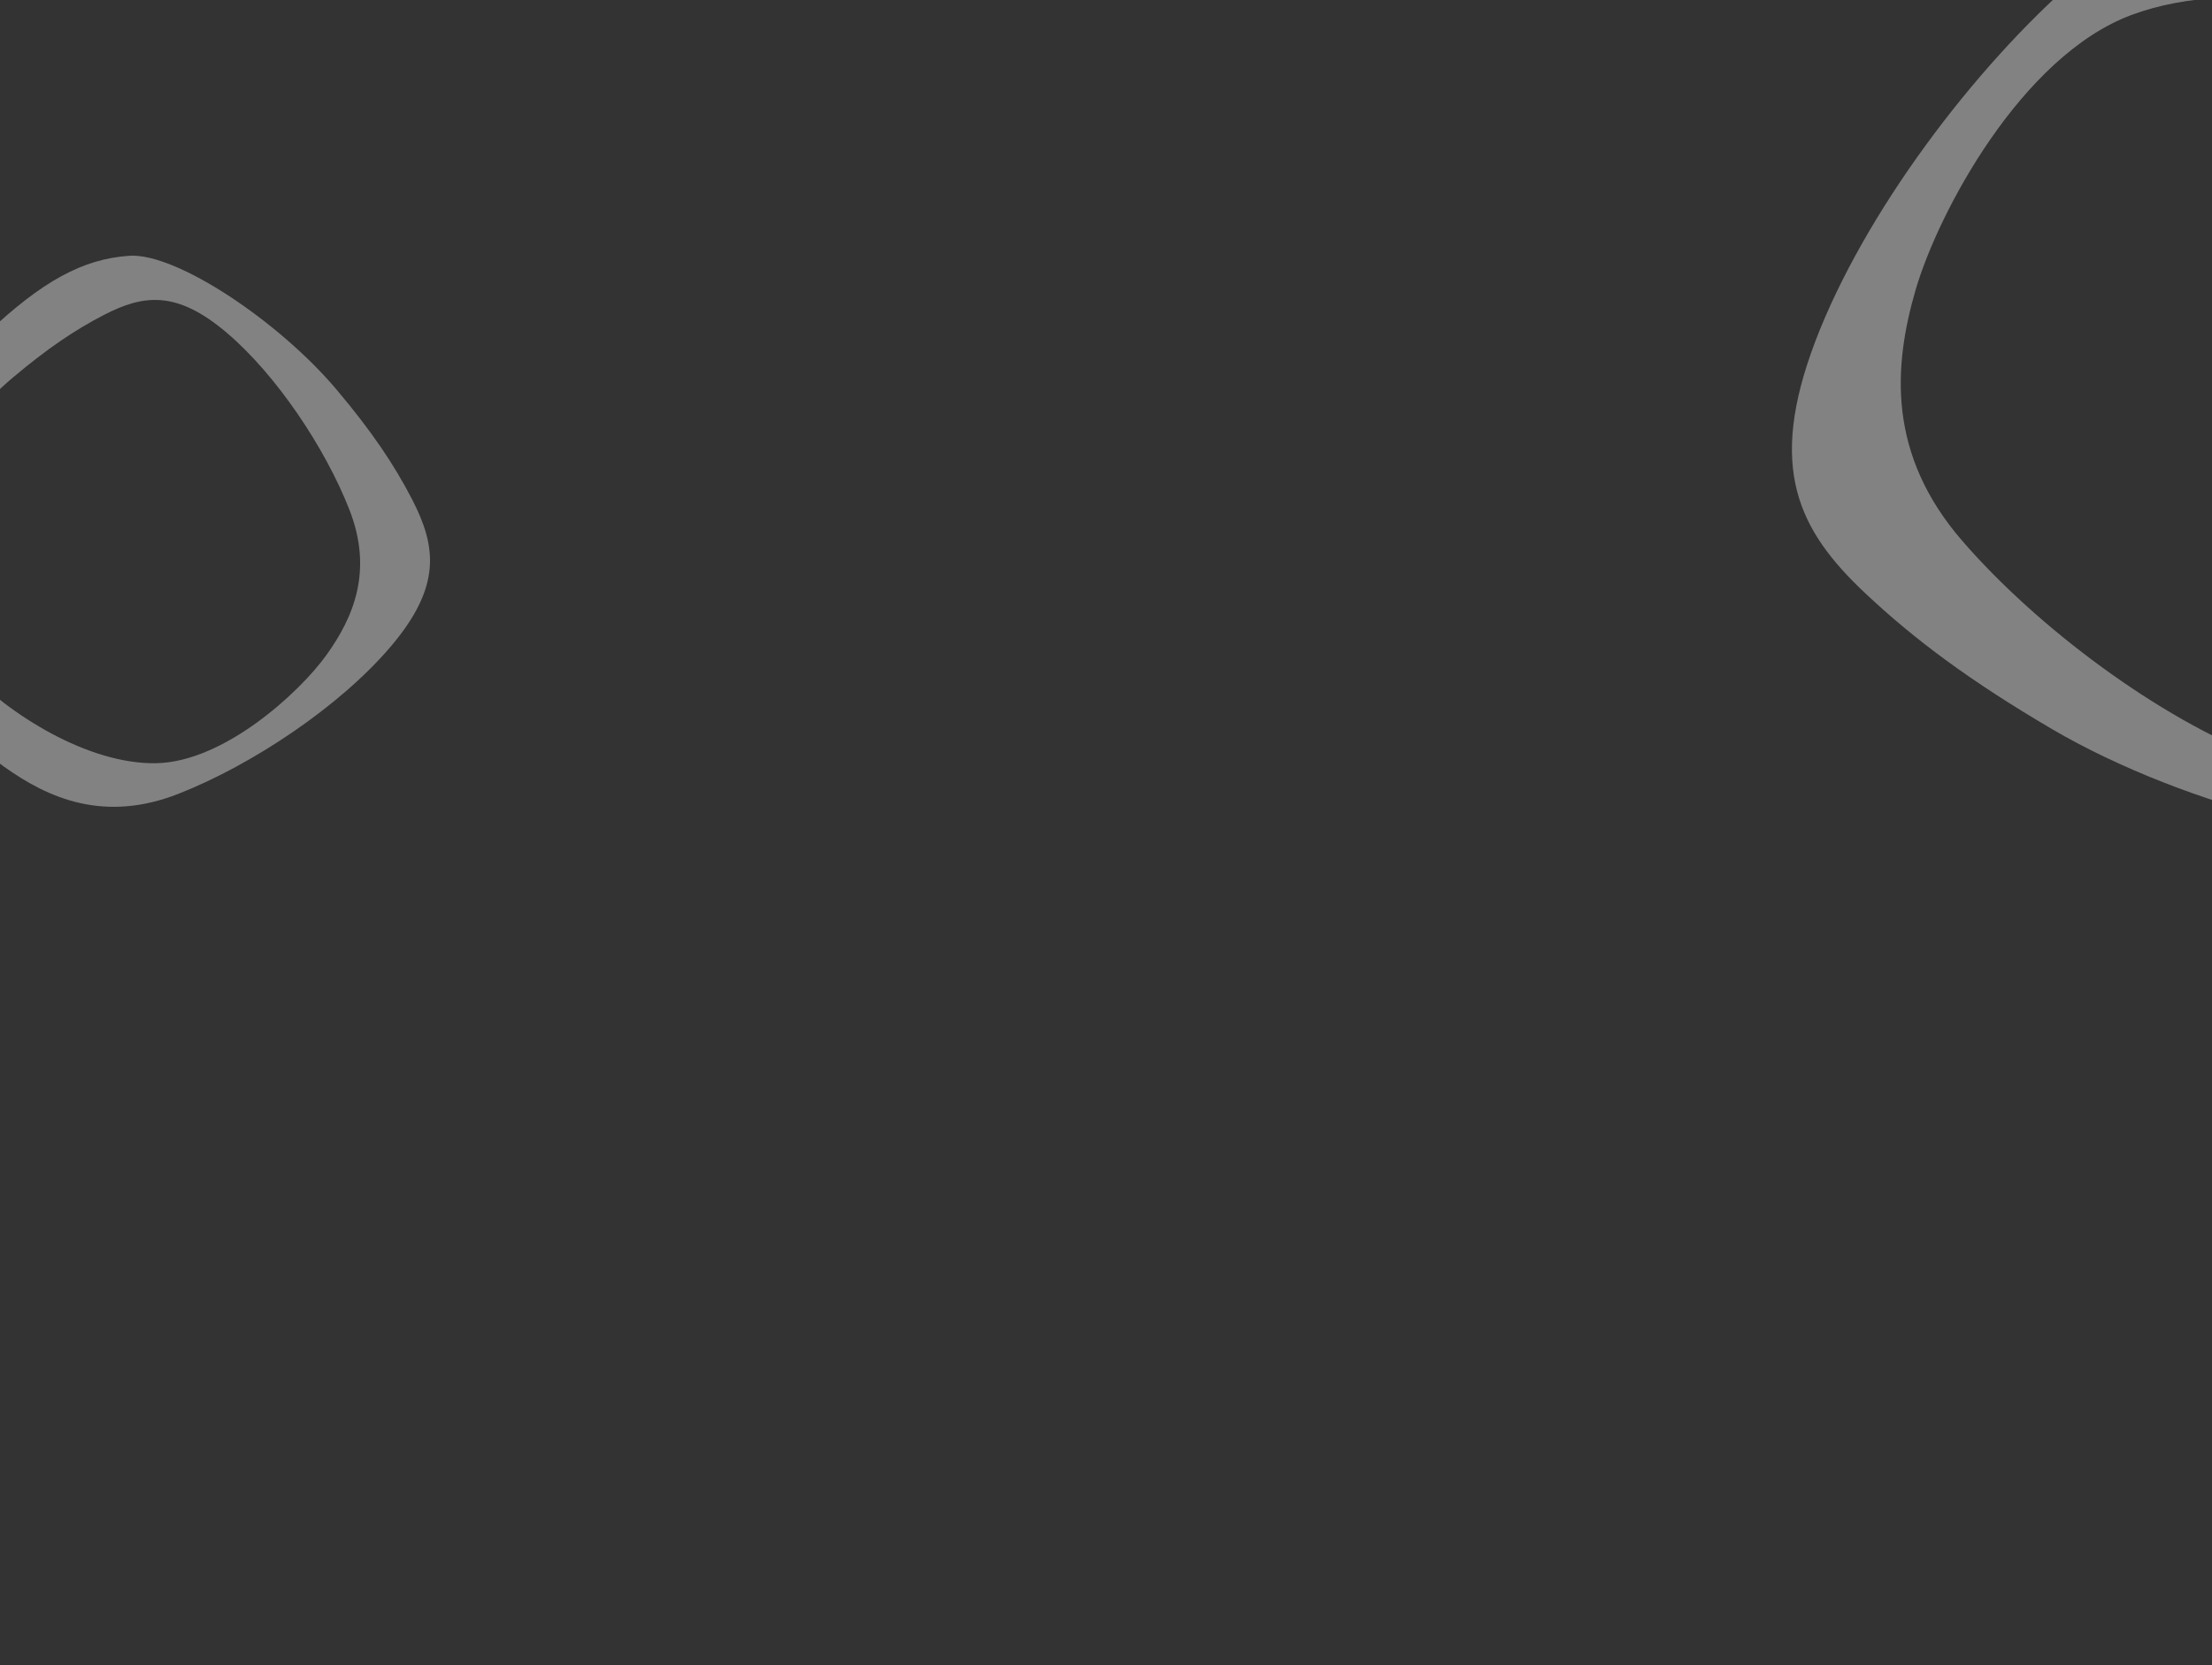 <svg xmlns="http://www.w3.org/2000/svg" id="Laag_1" data-name="Laag 1" viewBox="0 0 1969.868 1483.111"><rect x="0" y="0" width="1969.868" height="1483.111" fill="#333333" stroke="none"/><path d="M347.972,575.831c45.287-53.338,40.834-88.855,19.009-131.085-16.03-31.018-35.881-60.536-67.195-97.678-51.269-60.81-142.872-122.063-184.604-119.26-41.732,2.802-77.834,22.905-126.603,68.845-48.768,45.939-102.369,131.092-101.076,203.722,1.294,72.63,75.54,153.338,115.7,182.176,40.16,28.839,89.922,50.269,155.667,24.466,65.745-25.804,143.816-77.846,189.102-131.185ZM138.987,679.749c-60.487,1.077-131.403-43.562-169.662-84.178-38.259-40.614-55.001-70.681-57.335-105.435-2.334-34.755,48.678-111.043,99.322-153.741,30.932-26.079,55.514-42.61,81.347-55.961,35.169-18.175,64.749-21.884,109.17,15.831,44.421,37.715,87.762,102.733,109.252,157.487,21.489,54.753,3.641,96.195-20.375,129.64-24.017,33.446-91.232,95.279-151.719,96.357Z" fill="#fff" opacity=".39" stroke-width="0"></path><path d="M1616.764,303.584c-43.187,113.216-15.432,168.645,44.563,225.016,44.065,41.405,93.505,78.157,166.06,120.747,118.791,69.729,303.7,116.919,370.228,88.274,66.529-28.645,113.887-82.293,167.027-185.436,53.14-103.142,91.555-273.105,47.554-390.959-44.001-117.853-211.789-206.823-293.999-230.751-82.211-23.929-175.829-30.224-268.303,49.829-92.474,80.053-189.944,210.063-233.13,323.28ZM1898.088,13.362c98.15-36.644,239.696-4.652,325.595,39.604,85.898,44.255,130.578,83.695,154.433,139.1,23.856,55.407-15.445,209.401-73.516,308.331-35.469,60.425-66.076,101.597-100.558,138.298-46.946,49.963-93.109,73.078-187.397,37.112-94.287-35.966-202.561-117.139-269.231-194.154-66.669-77.014-61.426-154.979-41.498-223.445,19.928-68.466,94.024-208.202,192.173-244.847Z" fill="#fff" opacity=".39" stroke-width="0"></path></svg>